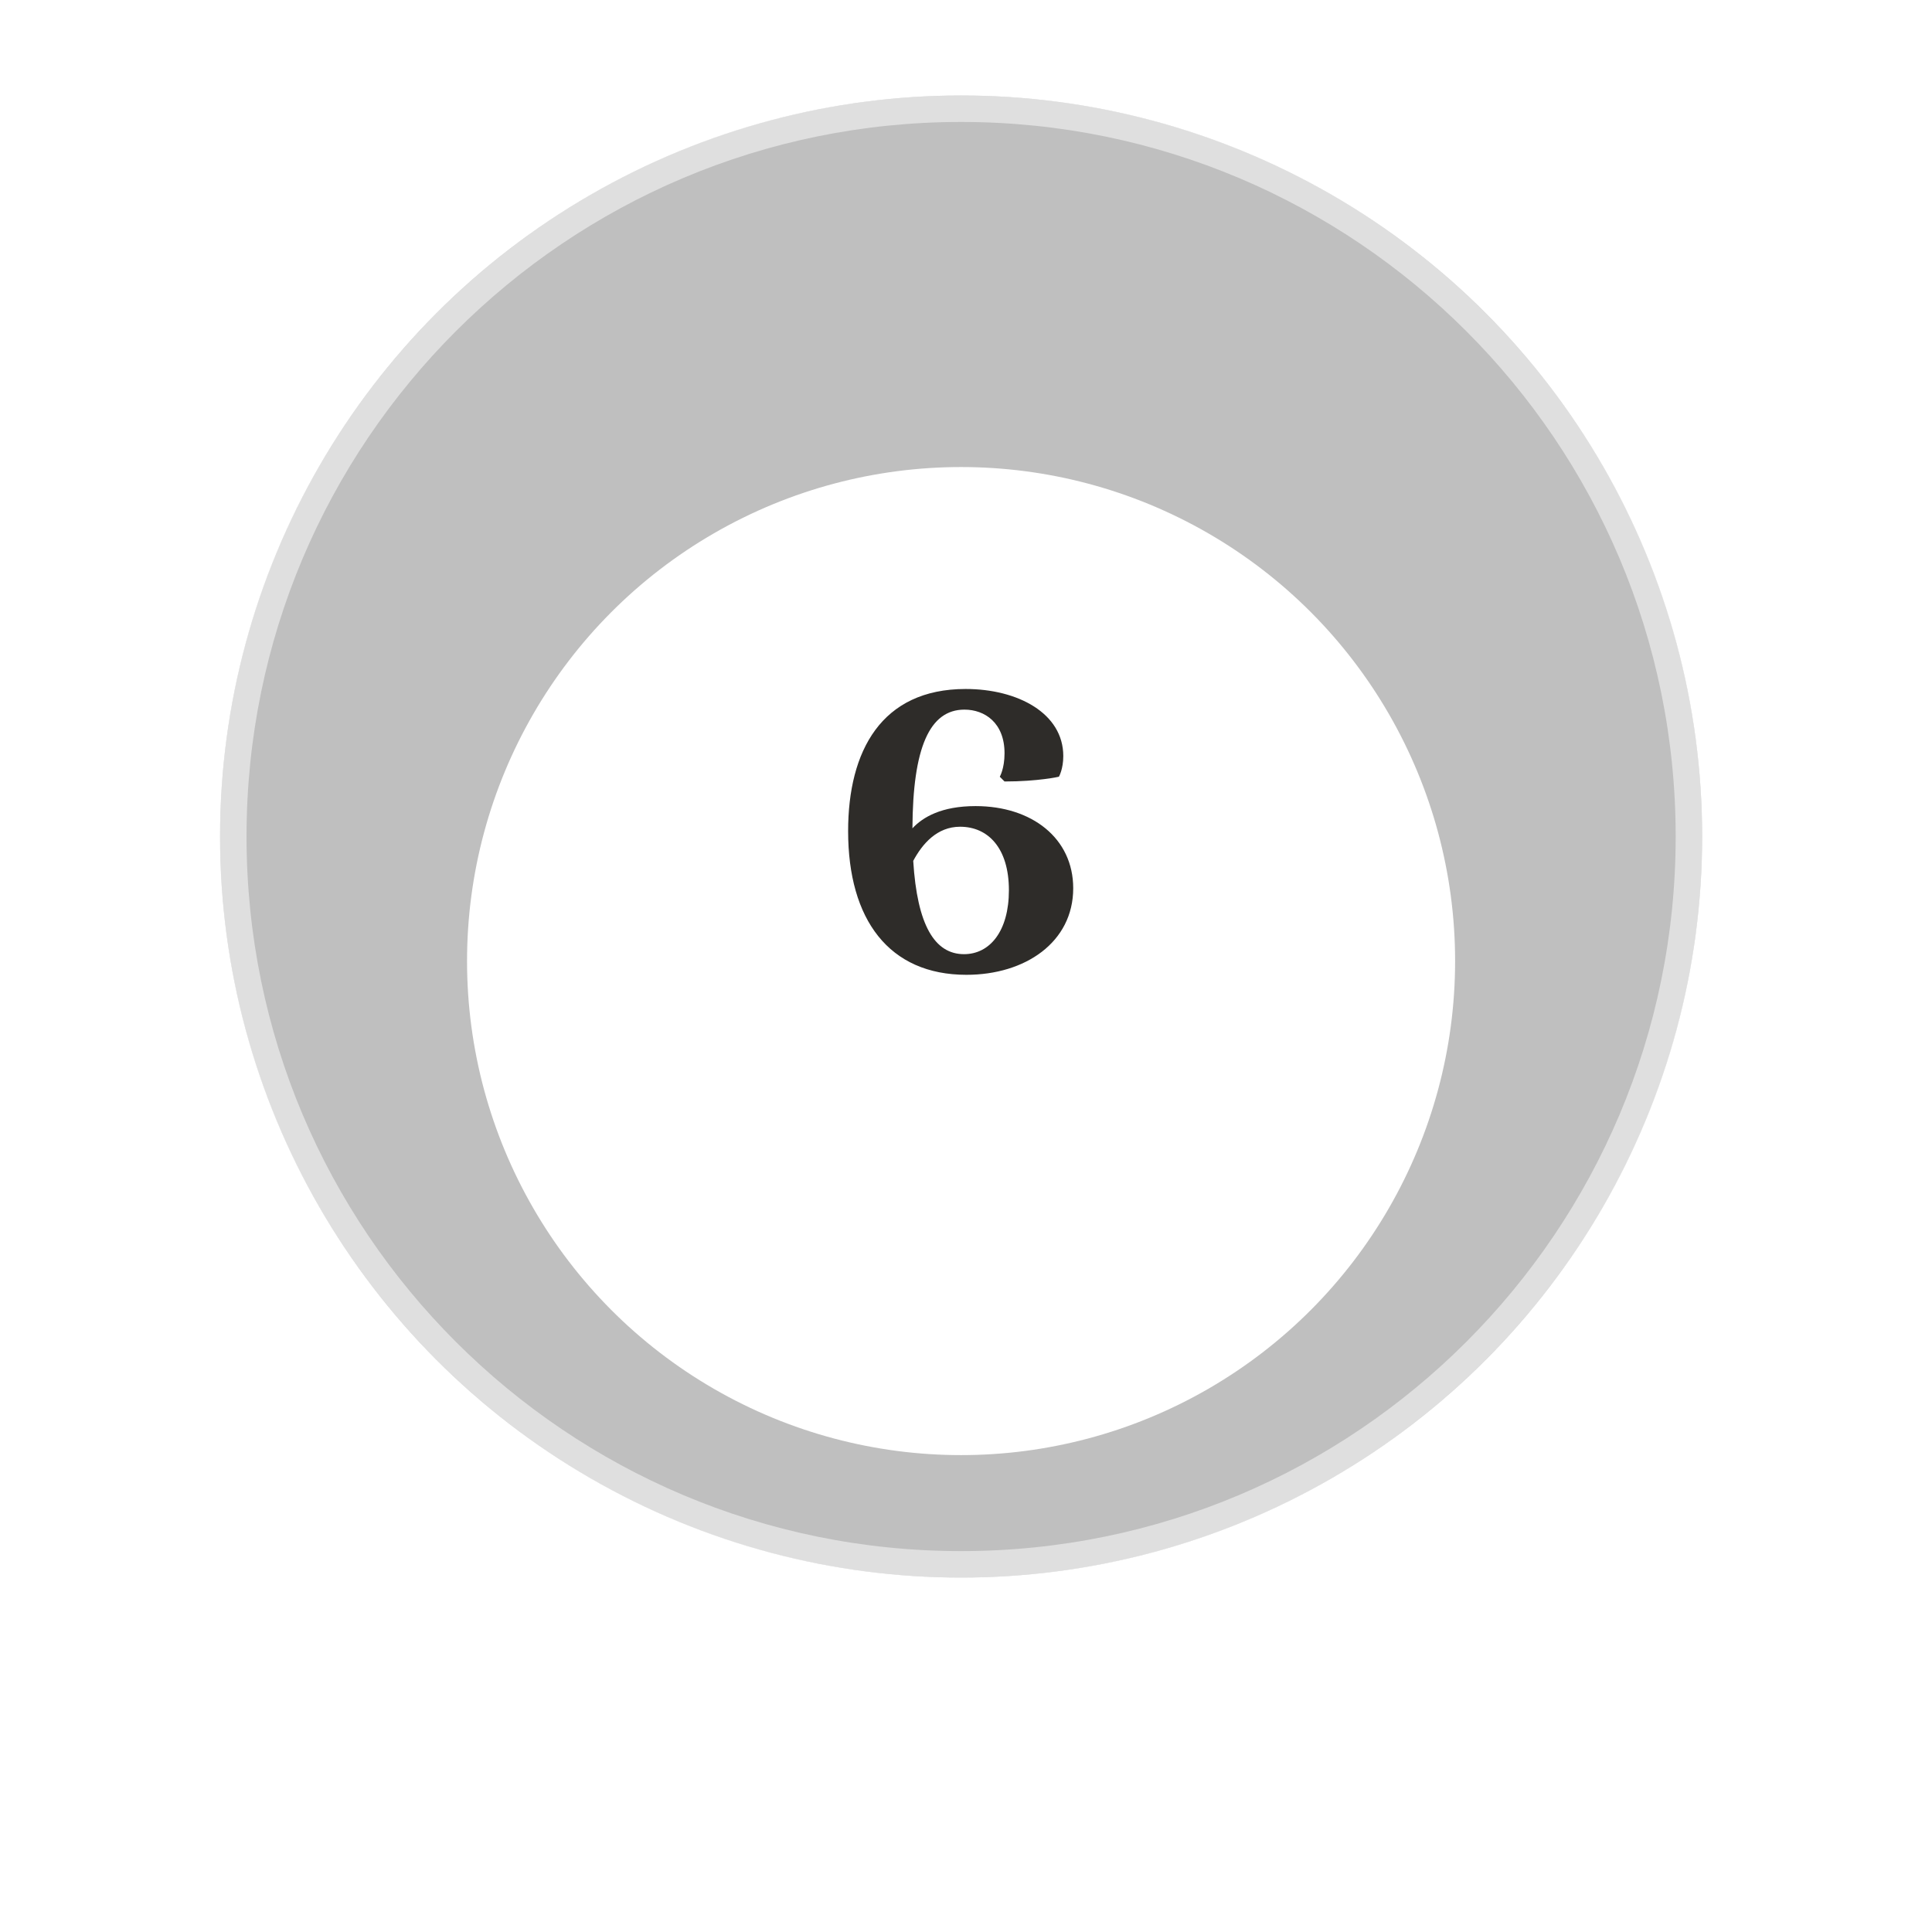 <?xml version="1.0" encoding="UTF-8"?> <svg xmlns="http://www.w3.org/2000/svg" width="73" height="73" viewBox="0 0 73 73" fill="none"><ellipse cx="36.315" cy="31.608" rx="28" ry="28" fill="black" fill-opacity="0.25"></ellipse><path d="M36.315 4.108C51.503 4.108 63.815 16.42 63.815 31.608C63.815 46.796 51.503 59.108 36.315 59.108C21.127 59.108 8.815 46.796 8.815 31.608C8.815 16.42 21.127 4.108 36.315 4.108Z" stroke="white" stroke-opacity="0.5"></path><g filter="url(#filter0_d_2224_495)"><ellipse cx="36.314" cy="31.608" rx="18.667" ry="18.667" fill="white"></ellipse></g><path d="M36.441 26.813C35.121 26.813 34.491 28.253 34.476 31.298C34.866 30.878 35.571 30.458 36.861 30.458C38.991 30.458 40.551 31.673 40.551 33.563C40.551 35.603 38.736 36.833 36.516 36.833C33.591 36.833 32.046 34.748 32.046 31.403C32.046 28.373 33.306 26.033 36.486 26.033C38.451 26.033 40.176 26.948 40.176 28.568C40.176 29.063 40.011 29.348 40.011 29.348C40.011 29.348 39.231 29.528 37.956 29.528L37.776 29.348C37.776 29.348 37.956 29.048 37.956 28.463C37.956 27.308 37.206 26.813 36.441 26.813ZM36.276 31.238C35.406 31.238 34.851 31.883 34.506 32.528C34.656 34.958 35.316 36.053 36.426 36.053C37.401 36.053 38.121 35.183 38.121 33.638C38.121 32.033 37.326 31.238 36.276 31.238Z" fill="#2E2C29"></path><defs><filter id="filter0_d_2224_495" x="-8.7738e-05" y="0" width="72.627" height="72.628" filterUnits="userSpaceOnUse" color-interpolation-filters="sRGB"><feFlood flood-opacity="0" result="BackgroundImageFix"></feFlood><feColorMatrix in="SourceAlpha" type="matrix" values="0 0 0 0 0 0 0 0 0 0 0 0 0 0 0 0 0 0 127 0" result="hardAlpha"></feColorMatrix><feOffset dy="4.706"></feOffset><feGaussianBlur stdDeviation="8.824"></feGaussianBlur><feComposite in2="hardAlpha" operator="out"></feComposite><feColorMatrix type="matrix" values="0 0 0 0 0 0 0 0 0 0 0 0 0 0 0 0 0 0 0.1 0"></feColorMatrix><feBlend mode="normal" in2="BackgroundImageFix" result="effect1_dropShadow_2224_495"></feBlend><feBlend mode="normal" in="SourceGraphic" in2="effect1_dropShadow_2224_495" result="shape"></feBlend></filter></defs></svg> 